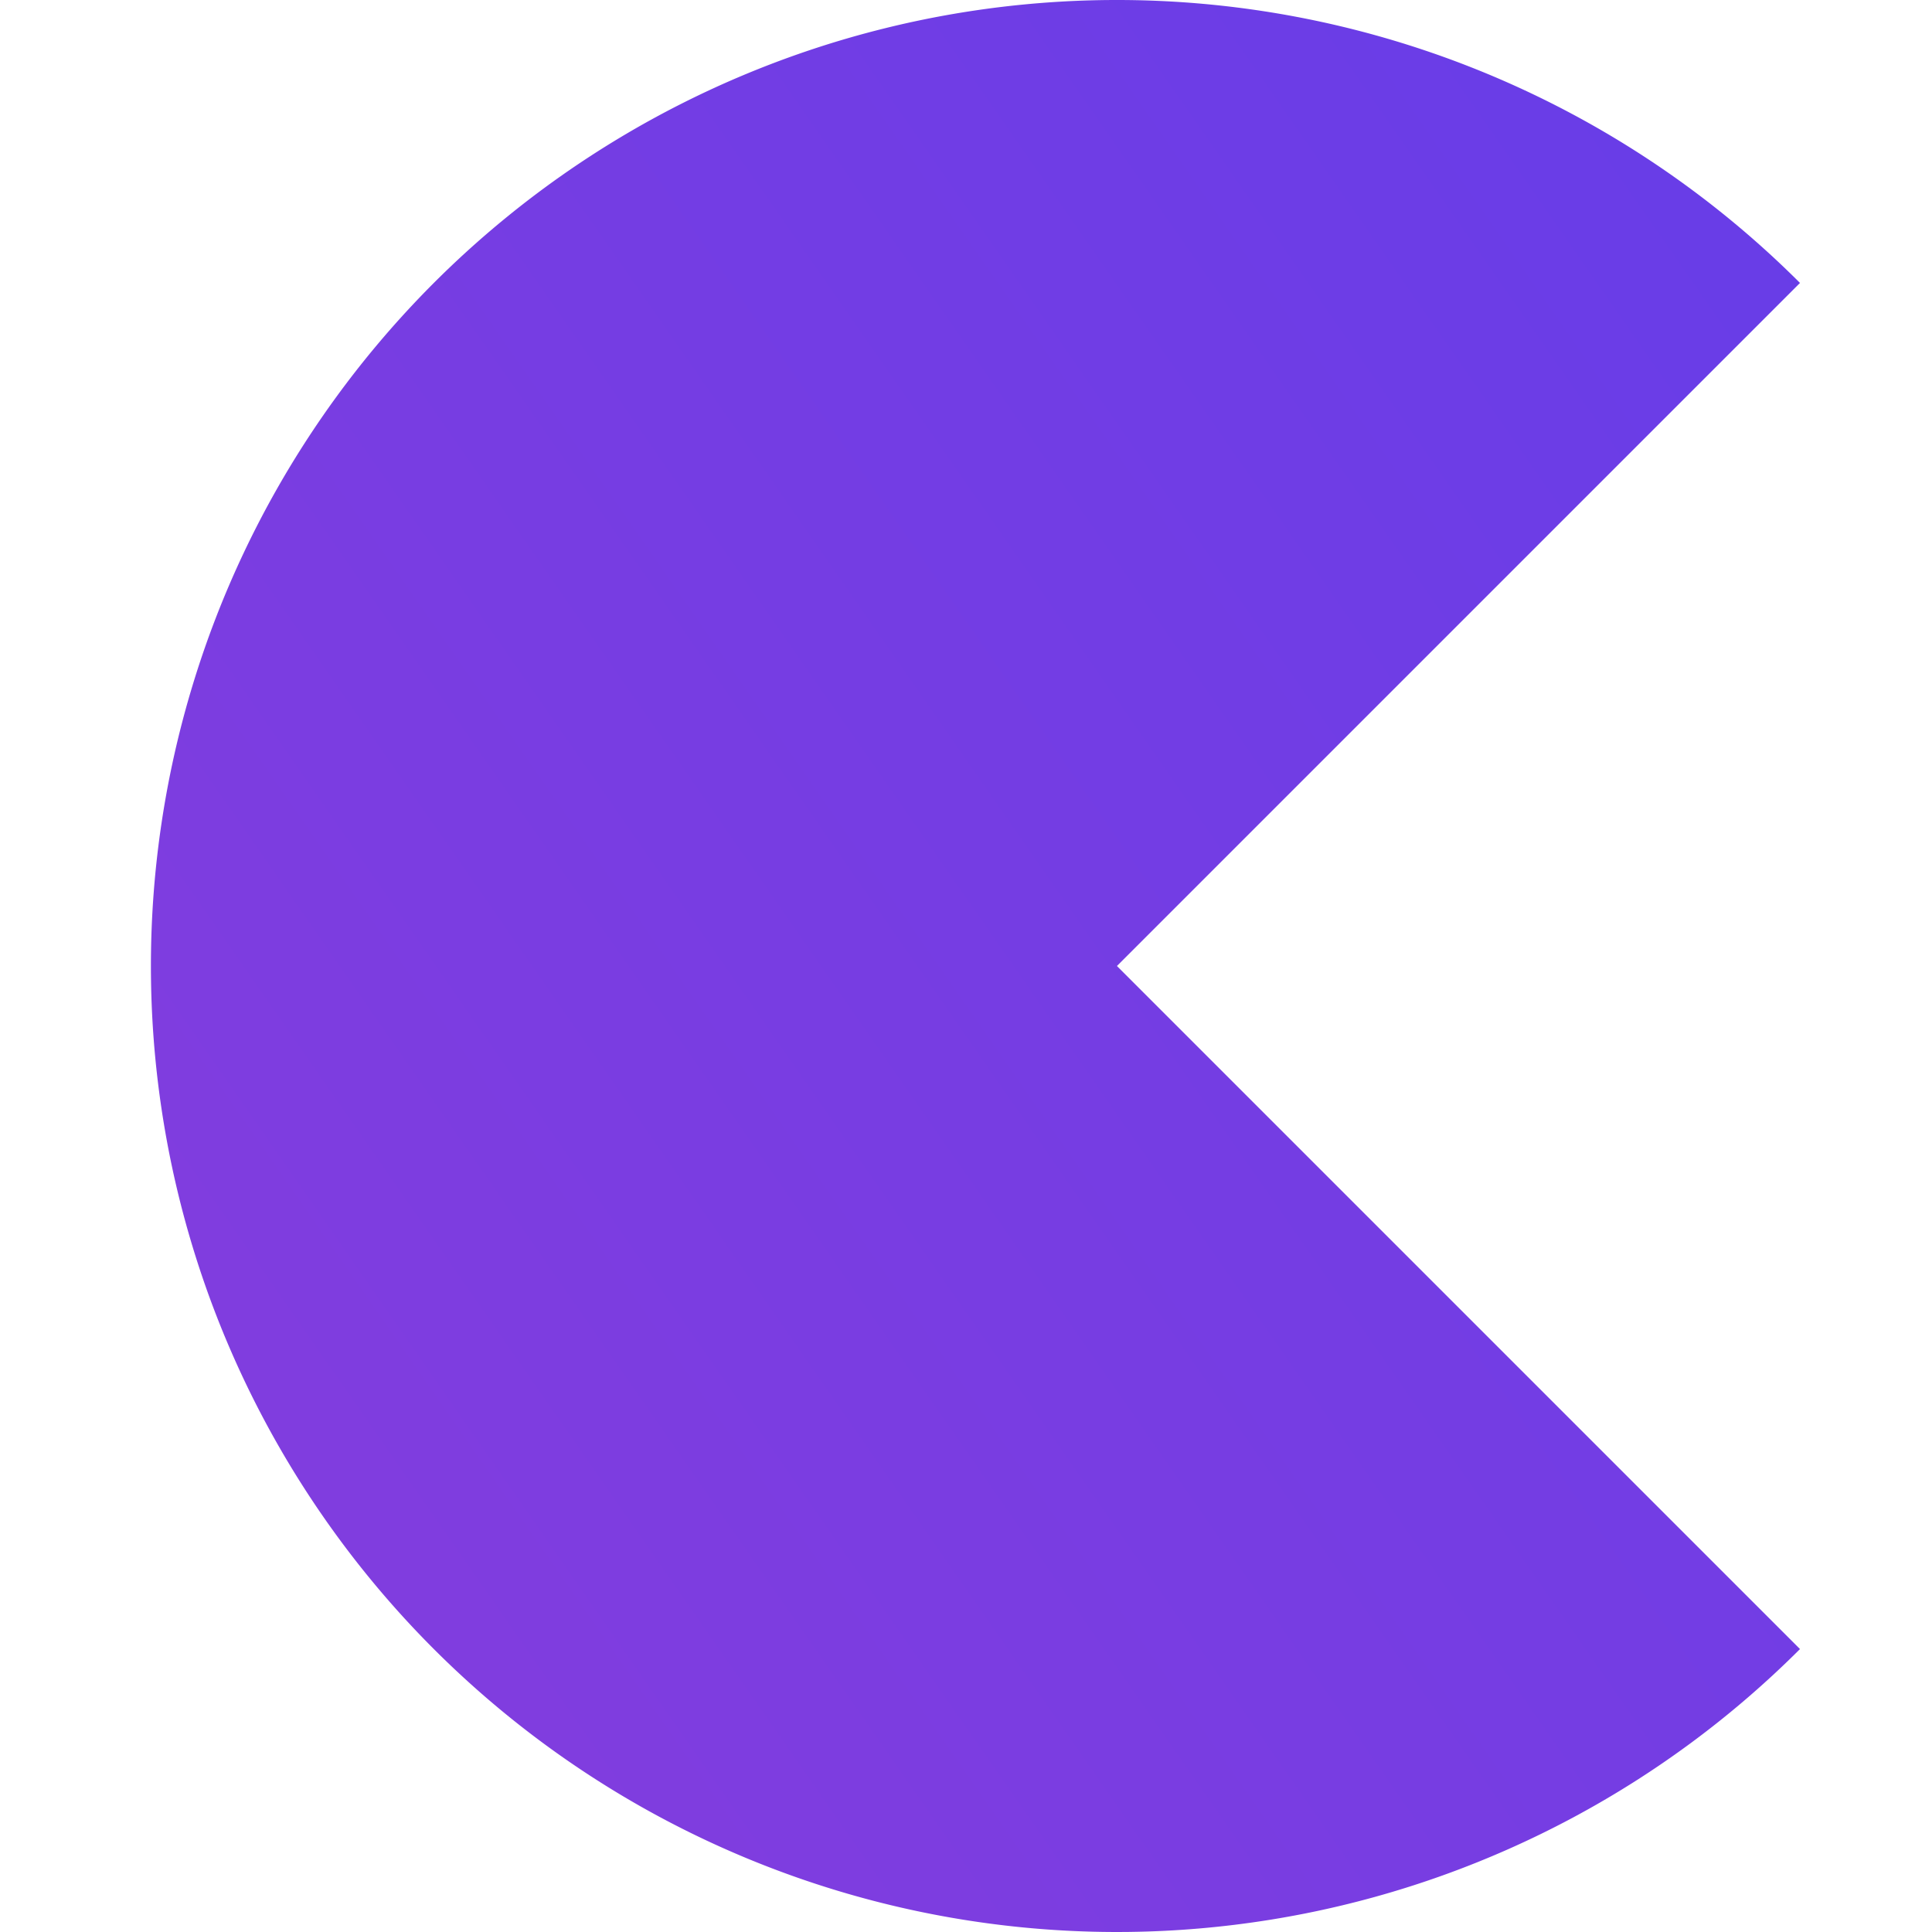 <svg xmlns="http://www.w3.org/2000/svg" width="64" height="64" fill="none"><g clip-path="url(#a)"><path fill="url(#b)" d="M59.627 9.373a32 32 0 1 0 0 45.254L37 32 59.627 9.373z"/></g><defs><linearGradient id="b" x1="15.3" x2="69" y1="53.85" y2="16.45" gradientUnits="userSpaceOnUse"><stop stop-color="#803DDF"/><stop offset="1" stop-color="#673DE8"/></linearGradient><clipPath id="a"><path fill="#fff" d="M0 0h64v64H0z"/></clipPath></defs></svg>